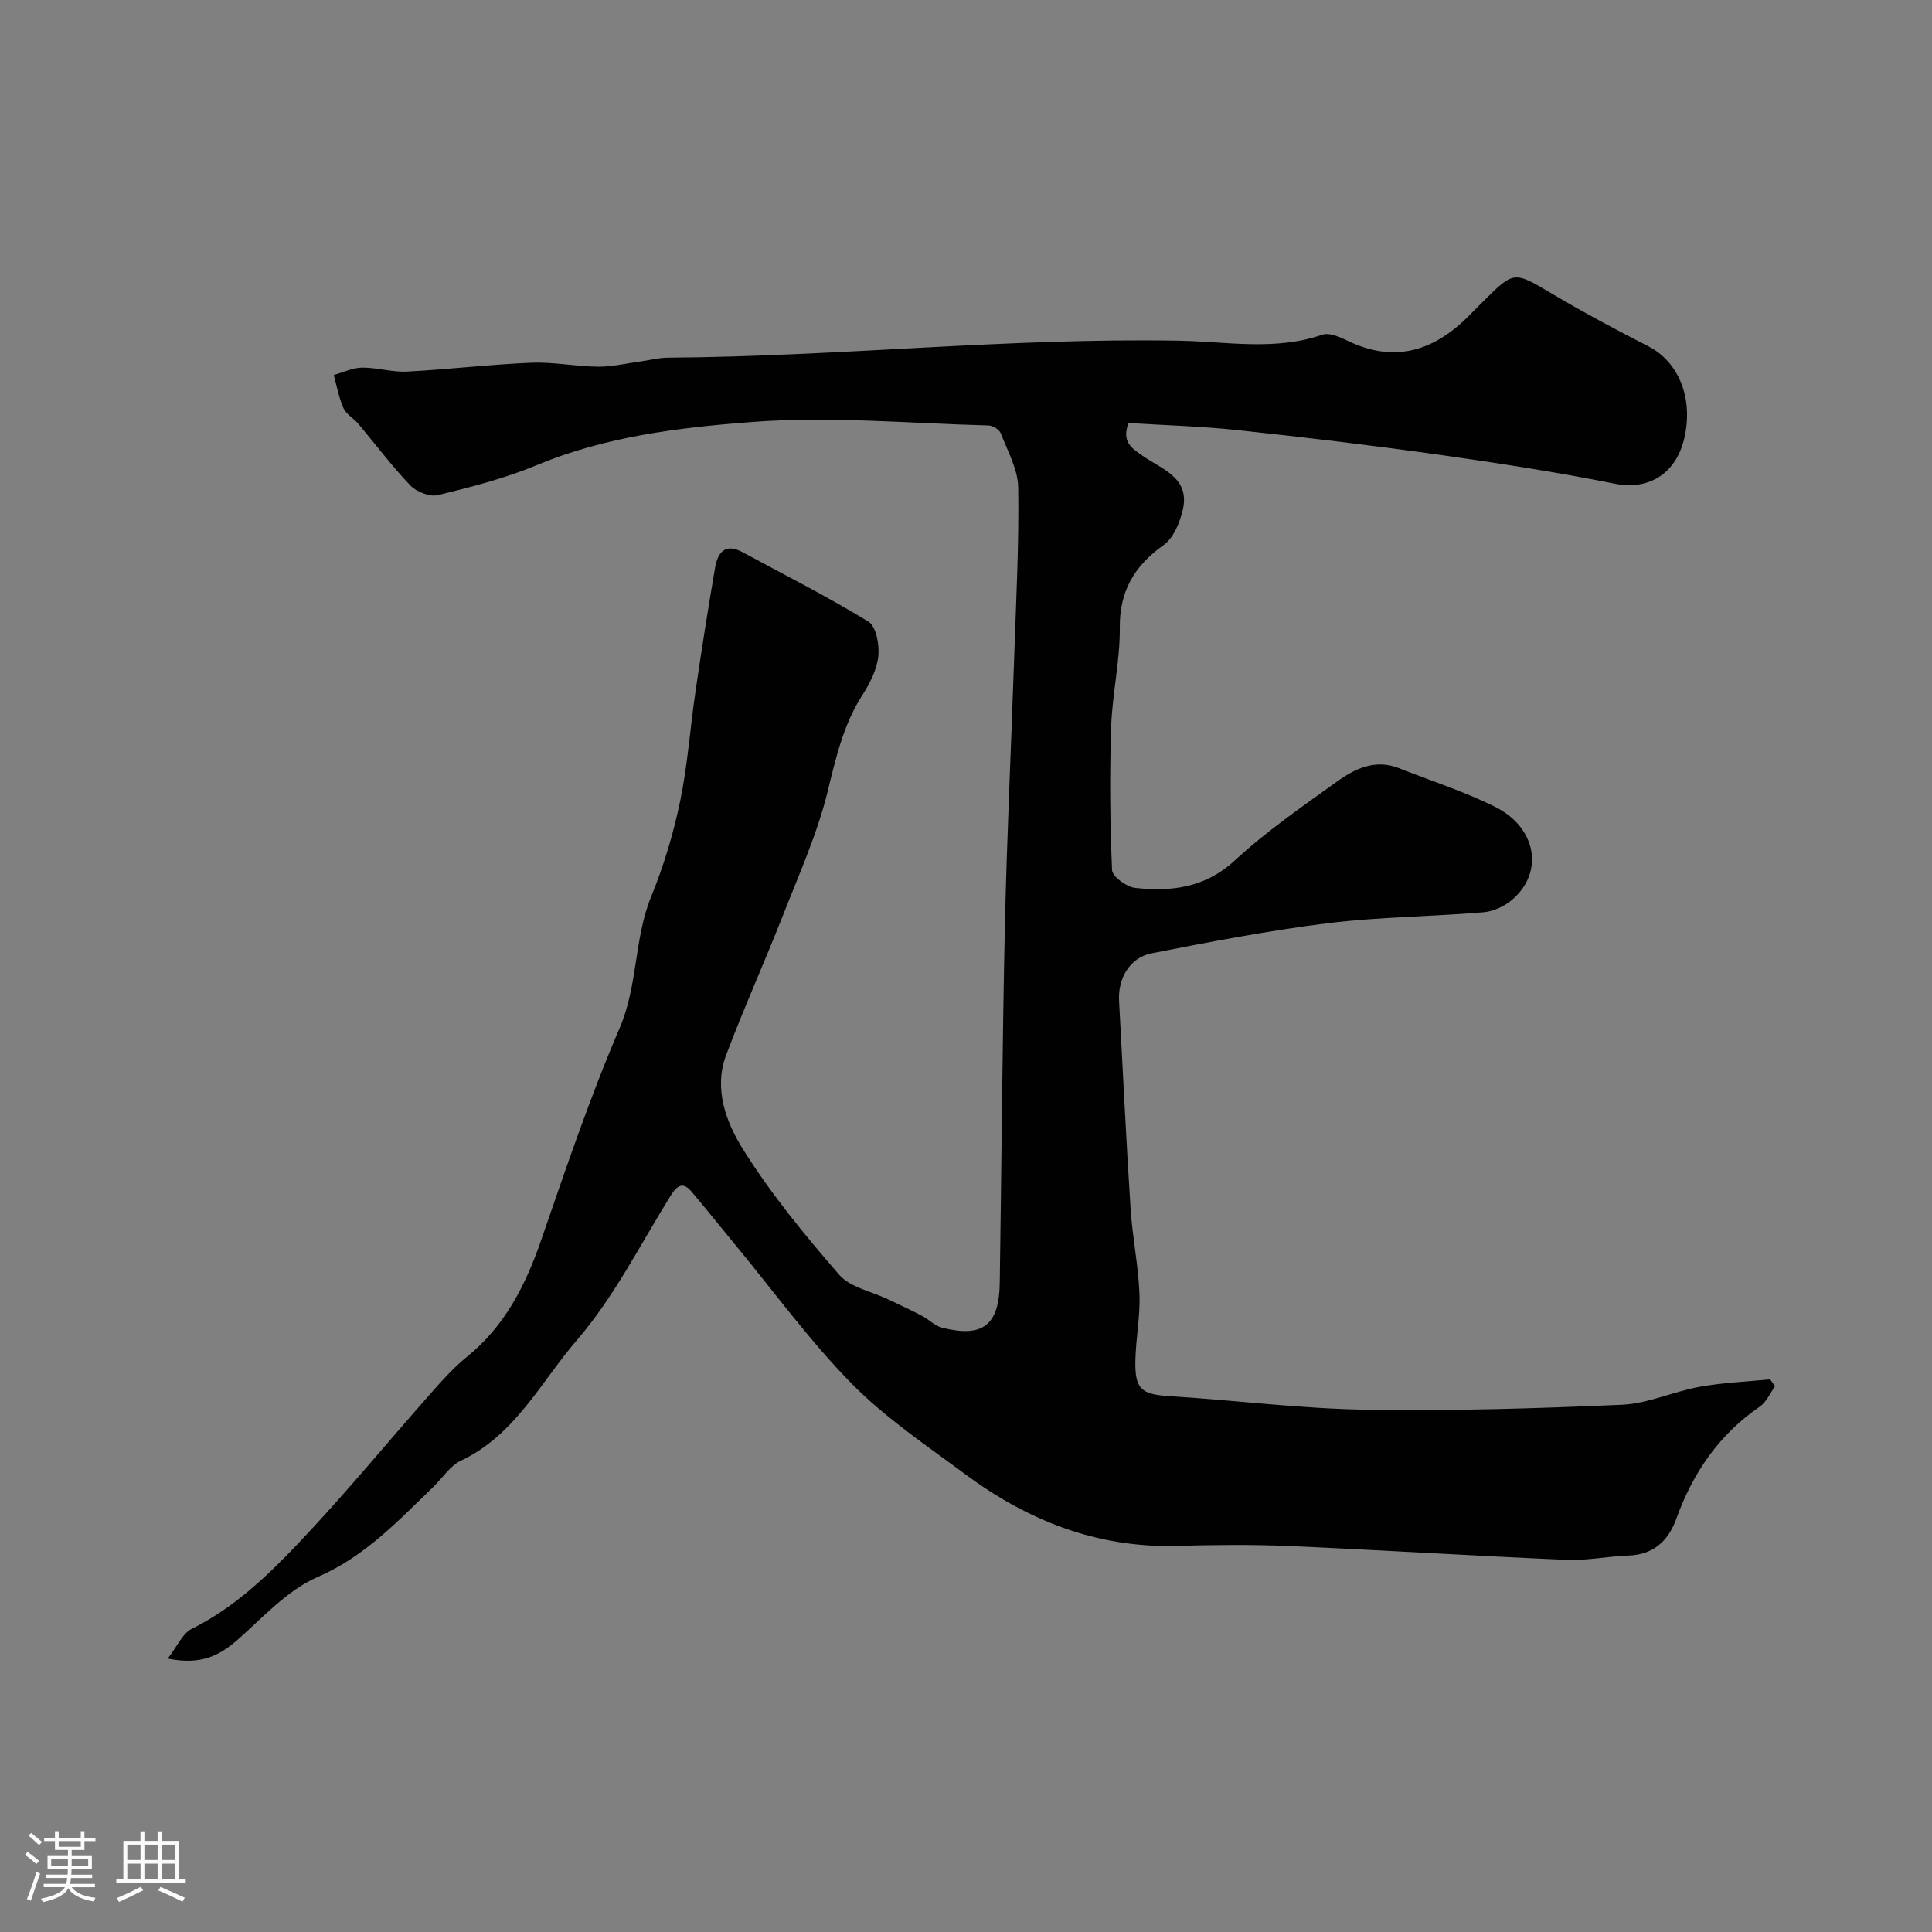 <svg enable-background="new 0 0 400 400" viewBox="0 0 400 400" xmlns="http://www.w3.org/2000/svg"><rect x="0" y="0" width="400" height="400" fill="#808080" stroke="none"/><path d="m5.17 384 .55-.58c.85.61 1.65 1.24 2.4 1.87l-.59.64c-.83-.73-1.62-1.38-2.36-1.93m1.22 9.53-.82-.34c.71-1.76 1.37-3.64 1.98-5.63.24.13.5.25.76.36-.6 1.67-1.24 3.54-1.92 5.61m-.5-13.5.57-.54c.56.44 1.31 1.06 2.26 1.87l-.64.64c-.68-.66-1.41-1.32-2.19-1.97m3.25.46h2.24v-1.36h.77v1.36h4.57v-1.36h.76v1.36h2.28v.69h-2.28v1.84h-2.64v1.26h4.18v2.64h-4.21c0 .45-.02.86-.05 1.21h4.32v.69h-4.38c-.04.34-.1.75-.19 1.22h5.15v.69h-4.82c.87 1.19 2.51 1.92 4.93 2.19-.17.31-.3.57-.37.76-2.77-.49-4.52-1.41-5.26-2.76-.56 1.26-2.3 2.23-5.24 2.9-.12-.24-.26-.48-.43-.72 2.73-.55 4.38-1.34 4.96-2.38h-4.38v-.69h4.65c.1-.38.17-.79.21-1.22h-4.32v-.69h4.4c.03-.34.05-.75.05-1.21h-4.2v-2.64h4.23v-1.26h-2.69v-1.84h-2.24zm1.46 4.46v1.29h3.45c.01-.4.02-.57.01-.53v-.32-.45h-3.46zm1.55-2.59h4.57v-1.19h-4.57zm6.11 2.59h-3.42v.77c-.01.19-.01.37-.02.53h3.44v-1.29z" fill="#fcfbfa"/><path d="m32.63 379.16h.82v1.98h3.54v7.89h1.46v.78h-14.37v-.78h1.46v-7.89h3.54v-1.98h.82v1.98h2.73zm-3.49 11.48.5.73c-1.61.82-3.28 1.63-5 2.41-.13-.27-.28-.55-.44-.82 1.75-.72 3.4-1.49 4.94-2.32m-2.78-5.55h2.73v-3.18h-2.73zm0 3.95h2.73v-3.2h-2.73zm3.54-3.95h2.73v-3.18h-2.73zm0 3.95h2.73v-3.2h-2.73zm7.89 4.68c-1.84-.92-3.51-1.7-5.02-2.32l.45-.73c1.89.8 3.57 1.55 5.04 2.23zm-1.62-11.81h-2.73v3.18h2.73zm-2.73 7.13h2.73v-3.2h-2.73z" fill="#fcfbfa"/><path d="m34.73 343.39c1.97-2.53 3.05-5.21 4.99-6.17 8.66-4.3 15.53-10.84 21.99-17.64 9.57-10.06 18.39-20.83 27.6-31.24 2.31-2.62 4.68-5.25 7.38-7.44 7.85-6.36 12.12-14.8 15.35-24.14 5.1-14.75 10.09-29.58 16.24-43.89 3.82-8.88 2.97-18.53 6.57-27.33 2.58-6.3 4.56-12.92 5.95-19.58 1.56-7.49 2.08-15.19 3.19-22.78 1.25-8.55 2.59-17.08 4.05-25.6.53-3.1 2.03-5.23 5.66-3.27 8.74 4.72 17.62 9.21 26.09 14.39 1.61.98 2.3 4.78 2.06 7.14-.29 2.76-1.72 5.59-3.26 7.99-3.97 6.17-5.51 12.99-7.23 20.02-2.15 8.78-5.93 17.19-9.25 25.65-3.81 9.7-8.11 19.21-11.78 28.96-2.62 6.95.02 13.9 3.46 19.42 5.77 9.25 12.8 17.79 19.96 26.05 2.29 2.64 6.7 3.44 10.14 5.09 2.33 1.12 4.67 2.19 6.96 3.39 1.44.75 2.68 2.09 4.18 2.47 8.45 2.14 11.83-.5 11.96-9.26.37-24.59.52-49.19 1.06-73.78.41-18.71 1.31-37.4 1.94-56.1.39-11.6 1-23.2.82-34.8-.06-3.77-2.19-7.55-3.62-11.24-.3-.77-1.64-1.59-2.51-1.61-16.38-.43-32.86-1.96-49.13-.71-14.98 1.15-30.18 2.98-44.44 8.93-6.54 2.73-13.52 4.51-20.43 6.2-1.68.41-4.43-.66-5.71-1.99-3.85-4.02-7.2-8.51-10.79-12.78-.96-1.14-2.49-1.96-3.07-3.24-.96-2.15-1.37-4.56-2.01-6.86 1.95-.54 3.9-1.51 5.86-1.53 3.09-.03 6.22.98 9.29.82 8.59-.44 17.16-1.48 25.76-1.83 4.58-.19 9.19.78 13.79.82 2.91.03 5.82-.68 8.73-1.07 1.93-.26 3.85-.79 5.78-.8 35.32-.23 70.49-4.15 105.89-3.51 9.63.17 19.81 2.15 29.54-1.24 1.42-.49 3.57.42 5.14 1.19 10.03 4.92 18.3 2.04 25.61-5.48.81-.84 1.65-1.65 2.47-2.48 6.56-6.56 6.46-6.4 14.46-1.66 6.48 3.84 13.14 7.39 19.84 10.82 6.38 3.26 9.38 10.91 7.44 19.11-1.83 7.71-7.81 10.65-14.26 9.37-12.16-2.43-24.43-4.32-36.71-6.05-13.78-1.93-27.61-3.58-41.44-5.06-7.54-.81-15.14-1.01-22.65-1.48-1.43 3.91.58 5.15 2.91 6.78 3.94 2.77 9.91 4.53 8.33 11.21-.62 2.63-1.91 5.81-3.94 7.26-6.07 4.32-9.17 9.49-9.1 17.17.06 6.86-1.57 13.71-1.79 20.59-.32 9.84-.24 19.72.19 29.55.06 1.35 2.99 3.49 4.76 3.69 7.51.81 14.47.02 20.64-5.67 6.55-6.05 13.98-11.18 21.25-16.4 3.69-2.65 7.88-4.63 12.72-2.73 6.63 2.62 13.46 4.82 19.83 7.96 8.65 4.26 10.29 13.51 3.73 19.21-1.61 1.4-3.97 2.51-6.08 2.68-10.68.9-21.45.94-32.07 2.25-12.28 1.52-24.47 3.86-36.62 6.25-4.5.88-6.96 5.21-6.71 9.79.78 14.34 1.46 28.69 2.38 43.03.38 5.89 1.6 11.73 1.84 17.62.19 4.57-.73 9.18-.84 13.78-.14 6.06 1.24 7.09 7.07 7.46 13.47.84 26.92 2.57 40.4 2.8 17.75.29 35.54-.24 53.28-1.02 5.39-.24 10.65-2.74 16.05-3.71 4.81-.87 9.73-1.06 14.61-1.55.34.48.68.95 1.03 1.43-1.04 1.42-1.79 3.27-3.16 4.21-8.43 5.77-13.88 13.76-17.27 23.18-1.74 4.83-4.92 7.49-9.95 7.66-4.27.15-8.55 1.07-12.8.89-19.16-.82-38.3-2.03-57.45-2.86-7.82-.34-15.67-.23-23.49-.03-16.42.41-30.73-5.32-43.65-14.91-8.02-5.95-16.45-11.61-23.4-18.67-8.71-8.87-16.09-19.04-24.03-28.66-3.05-3.69-6.03-7.44-9.12-11.09-1.83-2.16-3.02-1.29-4.35.84-6.28 10.09-11.7 20.97-19.39 29.88-7.47 8.66-12.8 19.67-23.99 24.95-2.28 1.07-3.85 3.62-5.77 5.47-7.31 7.05-14.12 14.38-23.94 18.64-6.24 2.7-11.29 8.34-16.57 13-3.71 3.21-7.5 5.29-14.45 3.88z" fill="#010102"/></svg>